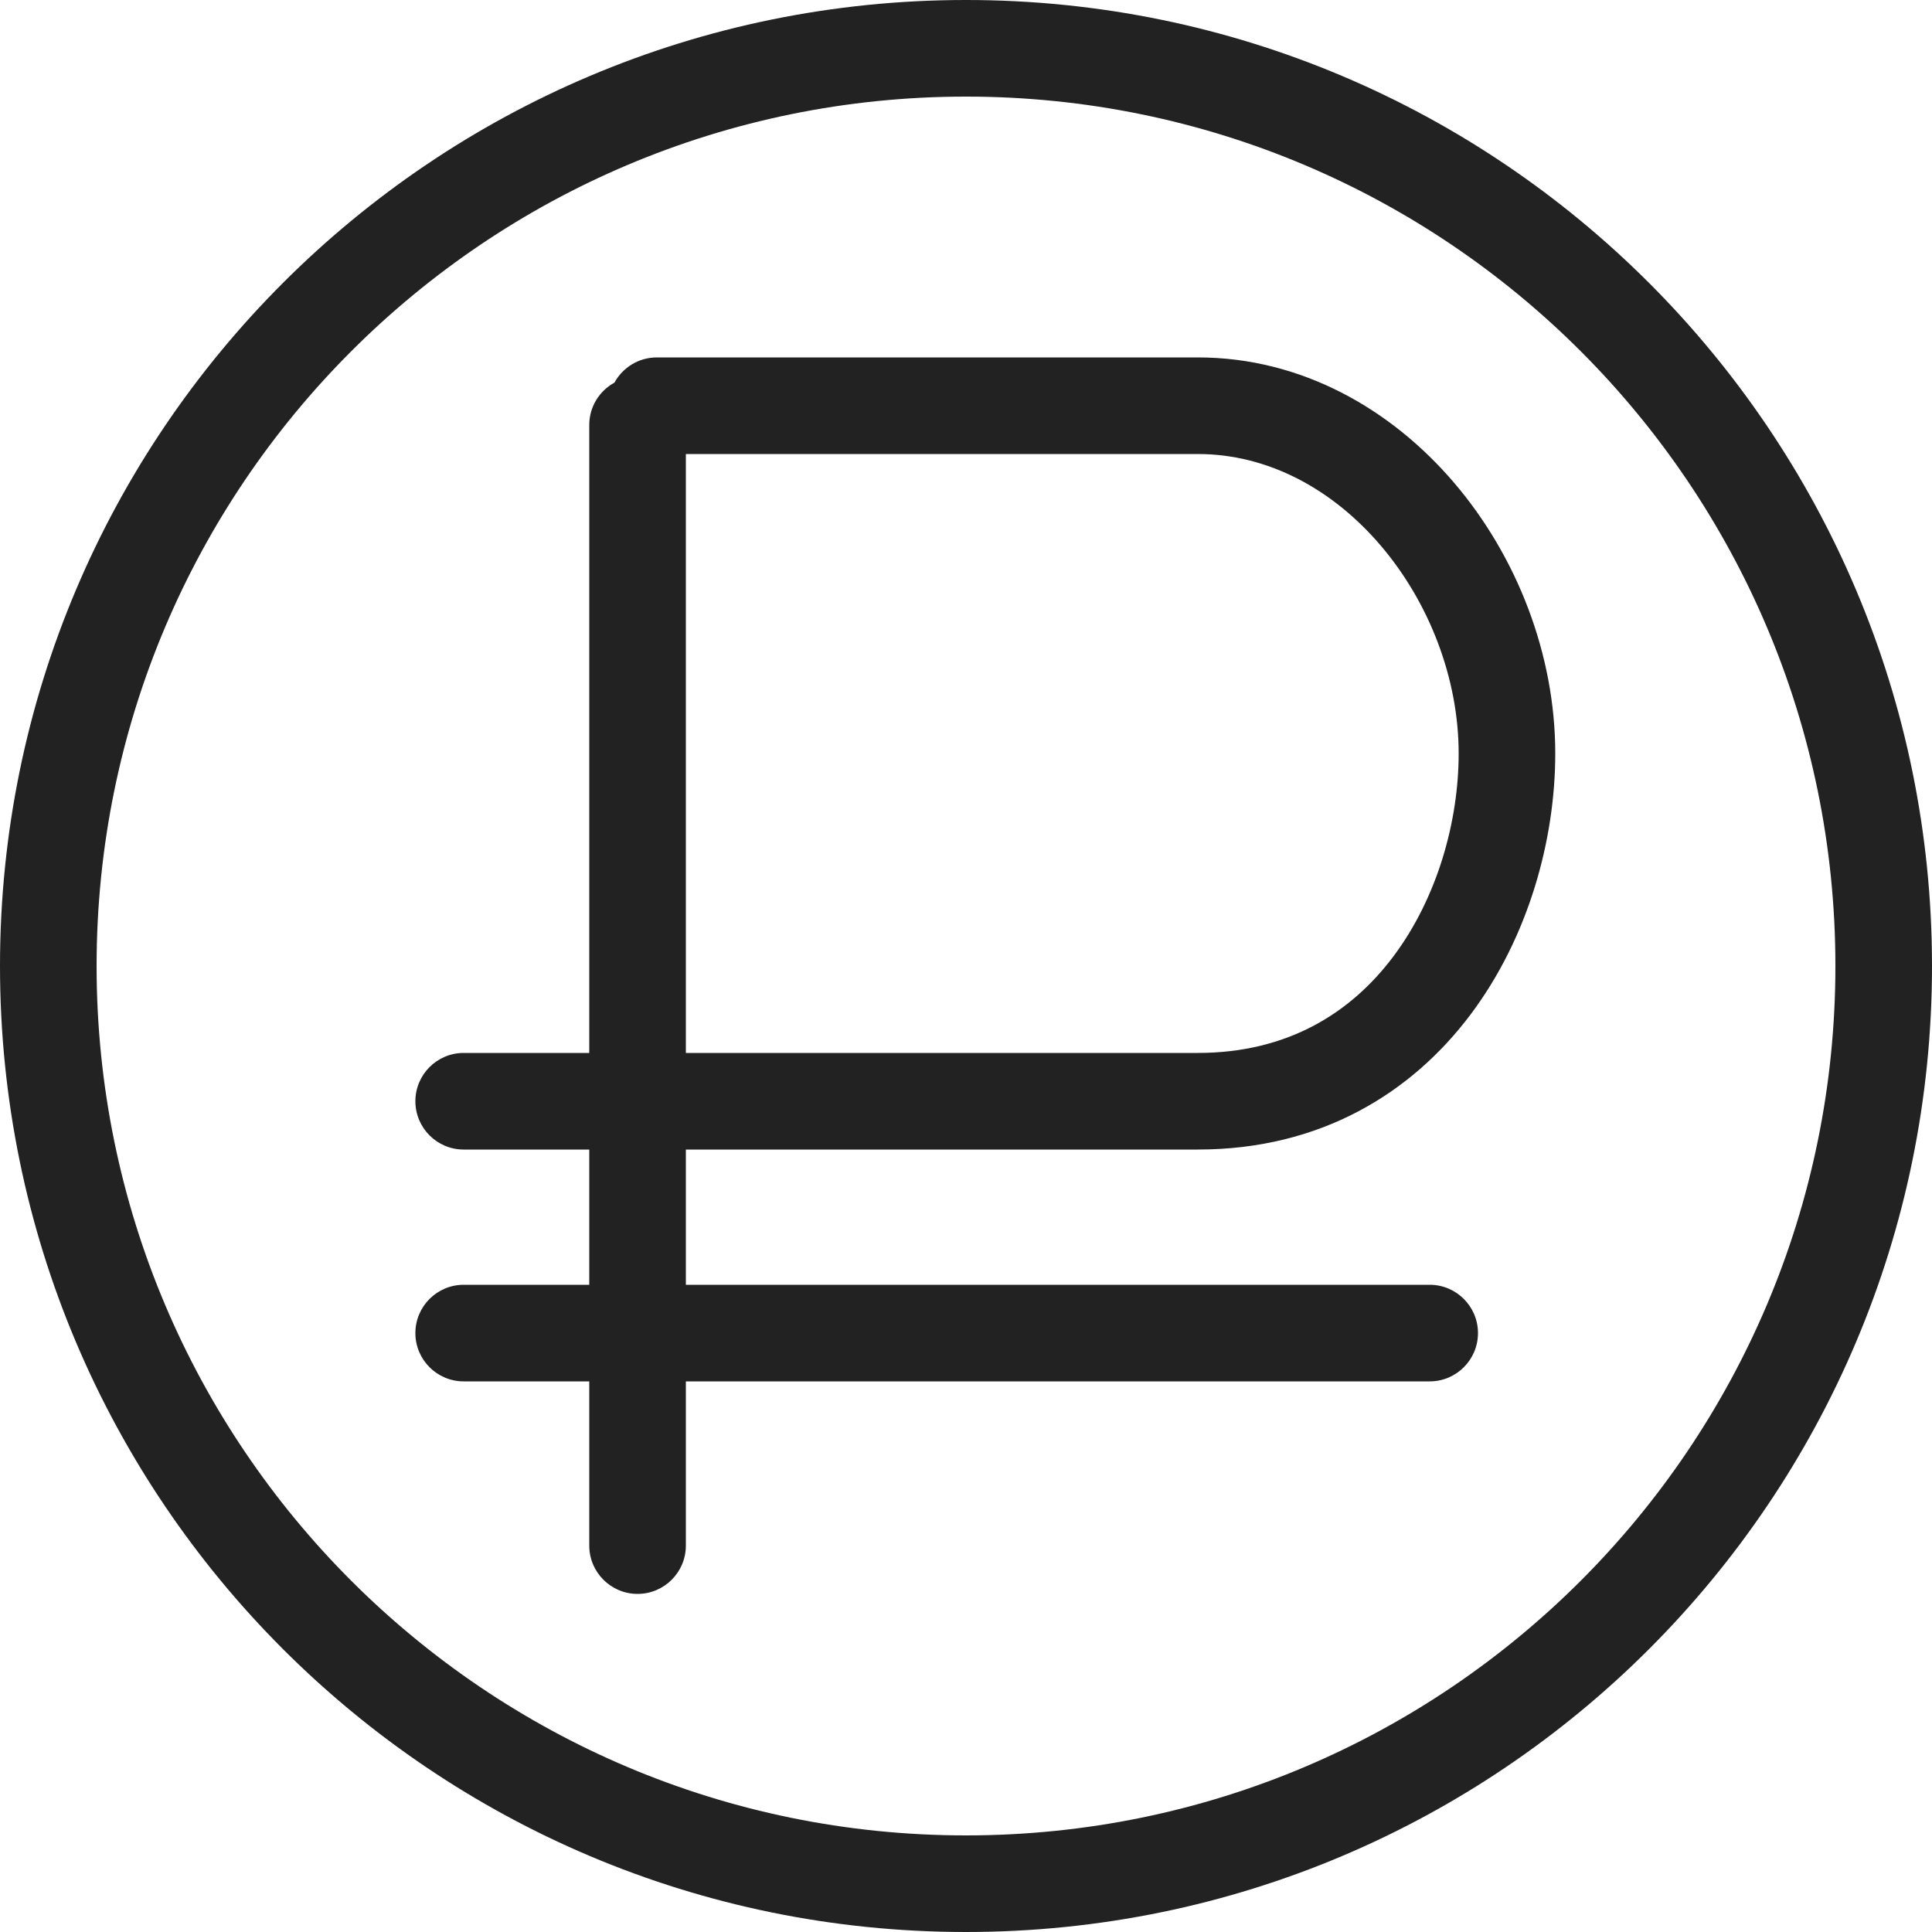 <svg width="50" height="50" viewBox="0 0 50 50" fill="none" xmlns="http://www.w3.org/2000/svg">
<path fill-rule="evenodd" clip-rule="evenodd" d="M47.5 25C47.5 37.426 37.426 47.5 25 47.5C12.574 47.5 2.5 37.426 2.5 25C2.5 12.574 12.574 2.5 25 2.5C37.426 2.5 47.5 12.574 47.5 25ZM50 25C50 38.807 38.807 50 25 50C11.193 50 0 38.807 0 25C0 11.193 11.193 0 25 0C38.807 0 50 11.193 50 25ZM15.902 9.902C16.114 9.514 16.526 9.25 17 9.25H31C33.688 9.25 36.015 10.595 37.639 12.502C39.259 14.404 40.25 16.938 40.25 19.5C40.25 21.733 39.558 24.256 38.062 26.25C36.538 28.282 34.183 29.75 31 29.75H17.75V33.25H37C37.69 33.25 38.25 33.81 38.25 34.5C38.25 35.19 37.69 35.75 37 35.75H17.75V40C17.75 40.69 17.19 41.25 16.5 41.25C15.81 41.25 15.25 40.69 15.25 40V35.75H12C11.31 35.75 10.75 35.19 10.75 34.5C10.75 33.81 11.31 33.25 12 33.25H15.25V29.75H12C11.31 29.75 10.75 29.19 10.75 28.5C10.75 27.81 11.31 27.25 12 27.25H15.25V11C15.25 10.526 15.514 10.114 15.902 9.902ZM17.75 11.75V27.25H31C33.317 27.25 34.962 26.218 36.062 24.75C37.192 23.244 37.75 21.267 37.75 19.5C37.75 17.562 36.991 15.596 35.736 14.123C34.485 12.655 32.812 11.75 31 11.75H17.75Z" fill="#222222"/>
</svg>
